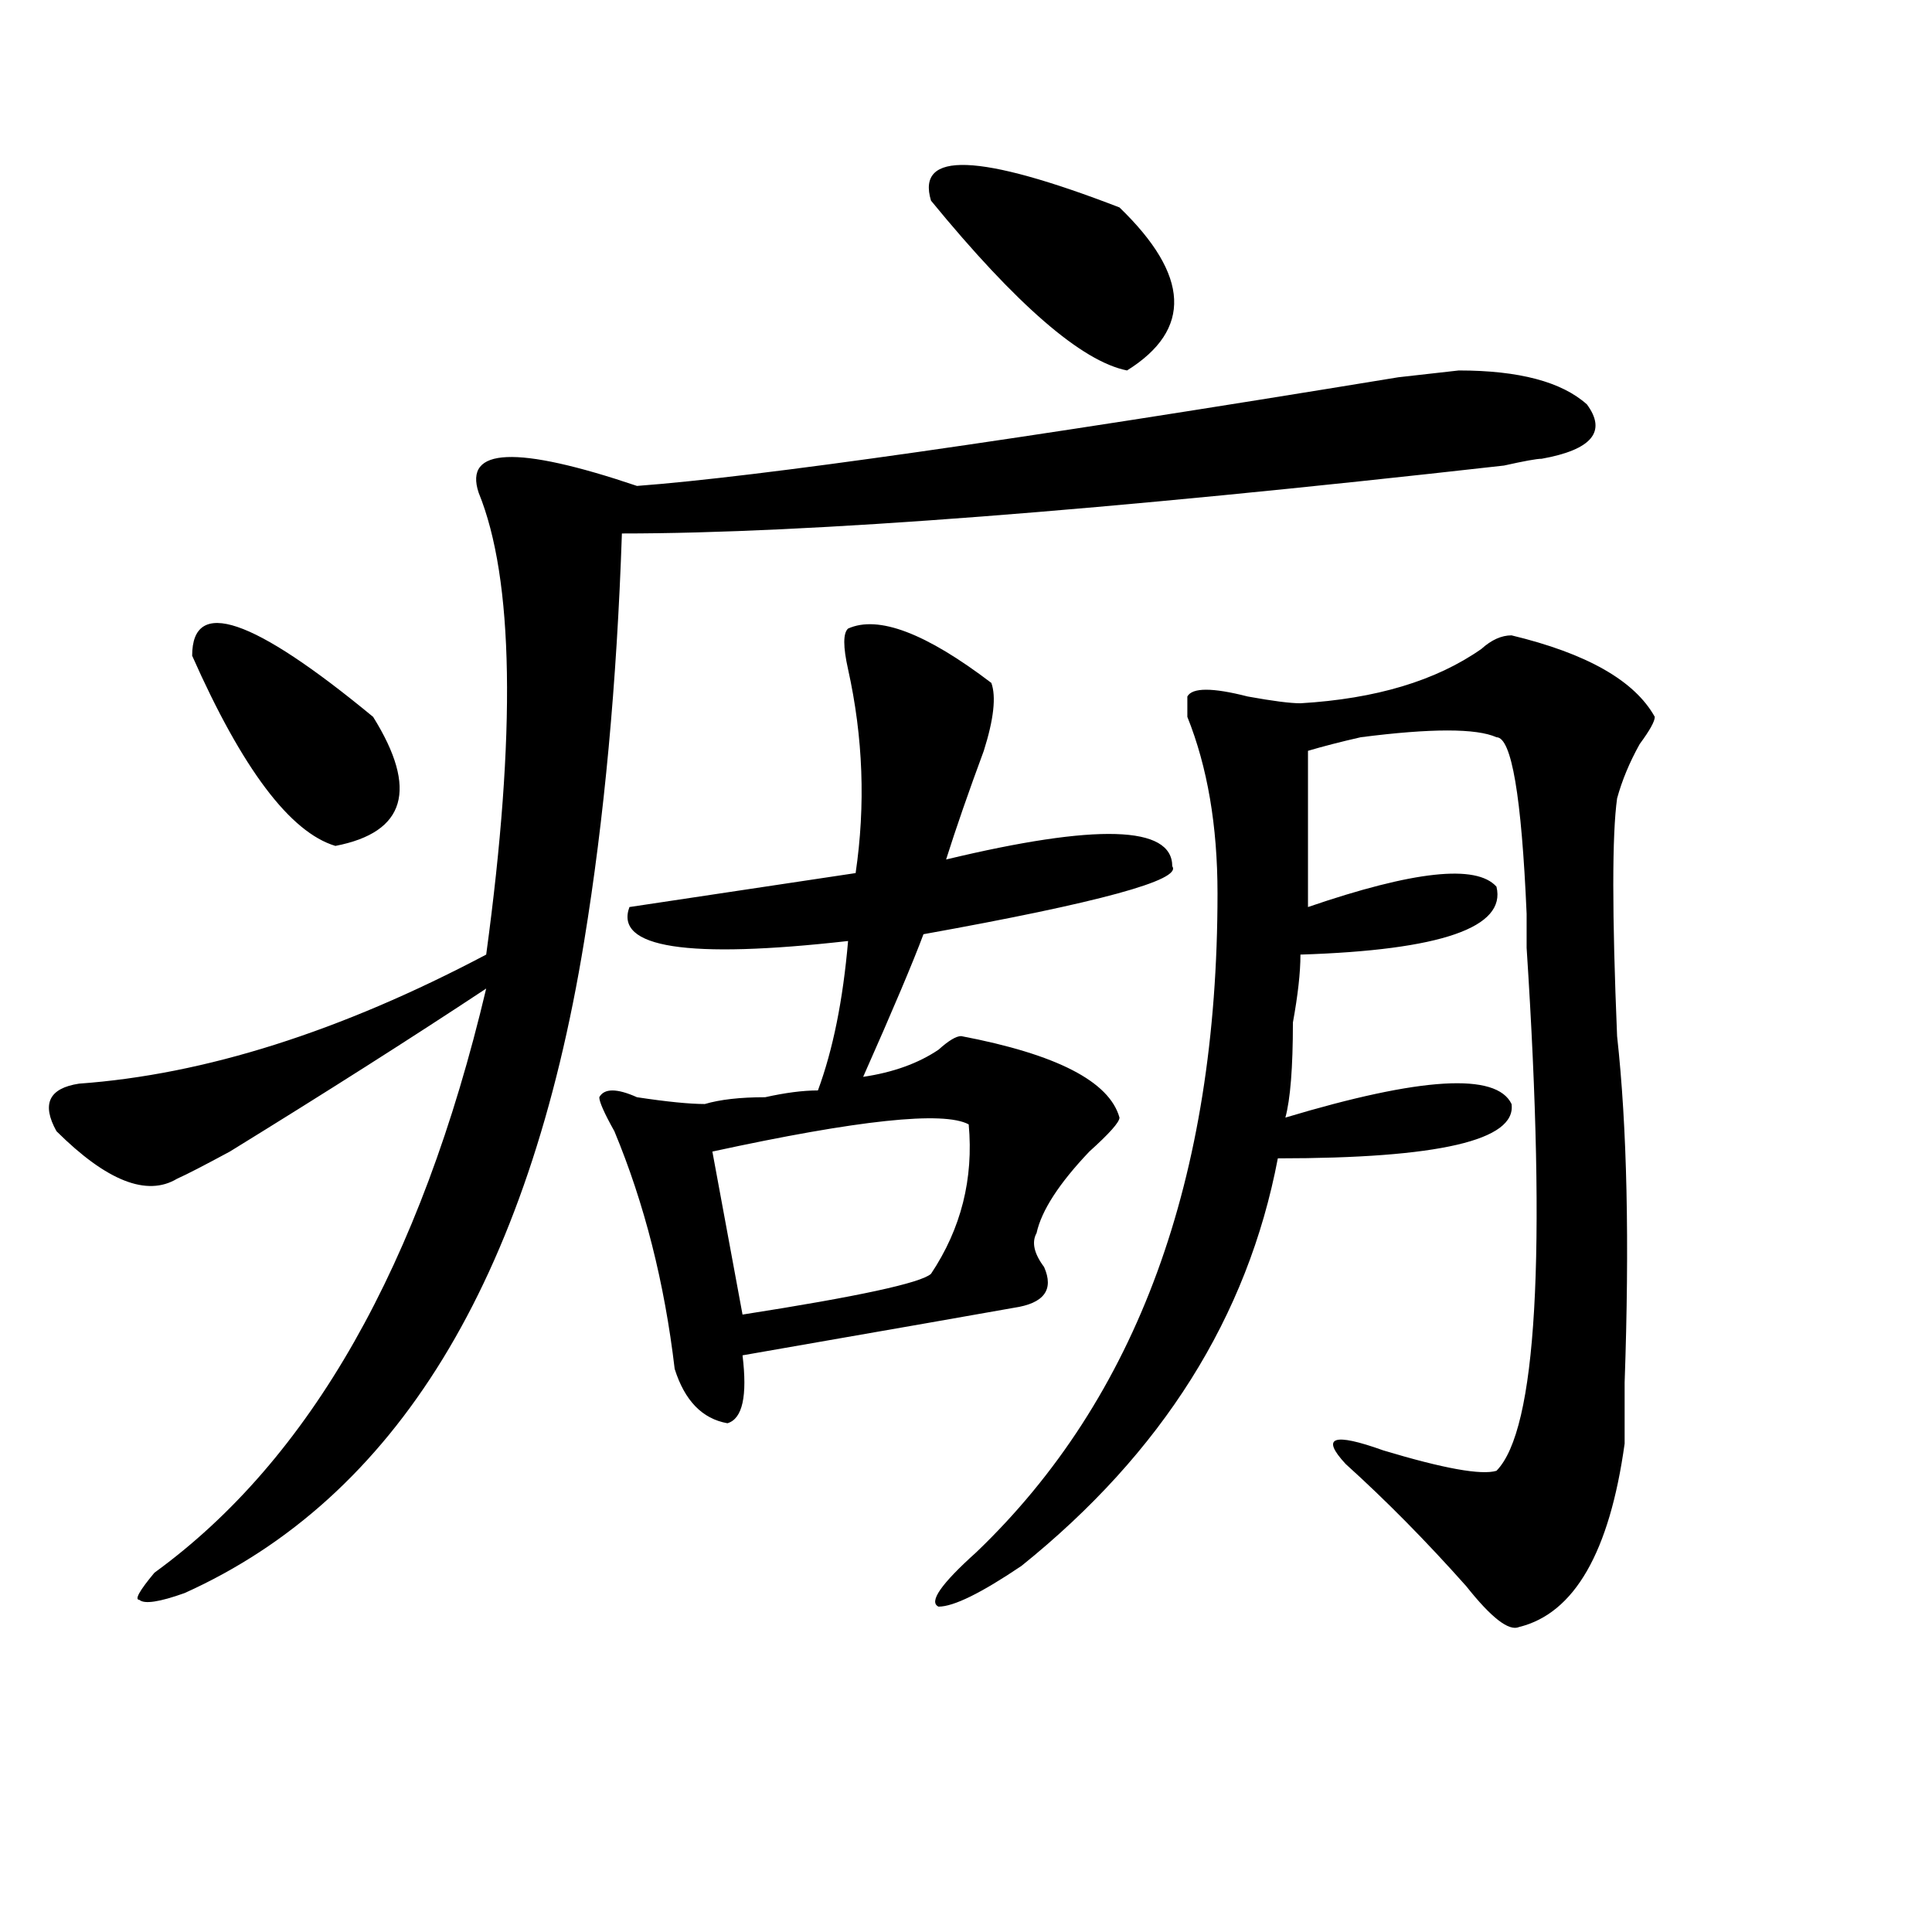 <?xml version="1.0" encoding="utf-8"?>
<!-- Generator: Adobe Illustrator 16.0.0, SVG Export Plug-In . SVG Version: 6.00 Build 0)  -->
<!DOCTYPE svg PUBLIC "-//W3C//DTD SVG 1.1//EN" "http://www.w3.org/Graphics/SVG/1.1/DTD/svg11.dtd">
<svg version="1.1" id="图层_1" xmlns="http://www.w3.org/2000/svg" xmlns:xlink="http://www.w3.org/1999/xlink" x="0px" y="0px"
	 width="1000px" height="1000px" viewBox="0 0 1000 1000" enable-background="new 0 0 1000 1000" xml:space="preserve">
<path d="M821.395,209.328c10.366,14.063,2.562,23.456-23.414,28.125c-2.622,0-9.146,1.209-19.512,3.516
	c-208.165,23.456-360.356,35.156-456.574,35.156c-2.622,77.344-9.146,147.656-19.512,210.938
	c-28.657,175.781-97.559,288.281-206.824,337.5c-13.048,4.669-20.853,5.822-23.414,3.516c-2.622,0,0-4.725,7.805-14.063
	c80.608-58.557,137.862-159.356,171.703-302.344c-39.023,25.818-83.29,53.943-132.68,84.375
	c-13.048,7.031-22.134,11.756-27.316,14.063c-15.609,9.394-36.462,1.209-62.438-24.609c-7.805-14.063-3.902-22.247,11.707-24.609
	c64.999-4.669,135.241-26.916,210.727-66.797c15.609-114.807,14.269-194.513-3.902-239.063c-7.805-23.4,19.512-24.609,81.949-3.516
	c62.438-4.669,193.776-23.4,394.137-56.25l31.219-3.516C786.273,191.75,808.347,197.628,821.395,209.328z M99.461,339.406
	c0-30.432,31.219-19.885,93.656,31.641c23.414,37.519,16.89,59.766-19.512,66.797C150.191,430.813,125.437,398.019,99.461,339.406z
	 M513.109,353.469c2.562,7.031,1.28,18.787-3.902,35.156c-7.805,21.094-14.329,39.881-19.512,56.25
	c78.047-18.731,117.07-17.578,117.07,3.516c5.183,7.031-37.743,18.787-128.777,35.156c-5.243,14.063-15.609,38.672-31.219,73.828
	c15.609-2.307,28.597-7.031,39.023-14.063c5.183-4.669,9.085-7.031,11.707-7.031c49.39,9.394,76.706,23.456,81.949,42.188
	c0,2.362-5.243,8.24-15.609,17.578c-15.609,16.425-24.755,30.487-27.316,42.188c-2.622,4.725-1.341,10.547,3.902,17.578
	c5.183,11.756,0,18.787-15.609,21.094c-13.048,2.362-59.876,10.547-140.484,24.609c2.562,21.094,0,32.85-7.805,35.156
	c-13.048-2.307-22.134-11.7-27.316-28.125c-5.243-44.494-15.609-85.528-31.219-123.047c-5.243-9.338-7.805-15.216-7.805-17.578
	c2.562-4.669,9.085-4.669,19.512,0c15.609,2.362,27.316,3.516,35.121,3.516c7.805-2.307,18.171-3.516,31.219-3.516
	c10.366-2.307,19.512-3.516,27.316-3.516c7.805-21.094,12.987-46.856,15.609-77.344c-83.29,9.394-120.973,3.516-113.168-17.578
	c46.828-7.031,85.852-12.854,117.07-17.578c5.183-35.156,3.902-70.313-3.902-105.469c-2.622-11.7-2.622-18.731,0-21.094
	C454.574,318.313,479.269,327.706,513.109,353.469z M501.402,581.984c-13.048-7.031-57.255-2.307-132.68,14.063l15.609,84.375
	c59.815-9.338,92.315-16.369,97.559-21.094C497.5,635.928,503.964,610.109,501.402,581.984z M481.891,103.859
	c-7.805-25.763,24.694-24.609,97.559,3.516c36.401,35.156,37.683,63.281,3.902,84.375
	C559.938,187.081,526.097,157.803,481.891,103.859z M782.371,328.859c39.023,9.394,63.718,23.456,74.145,42.188
	c0,2.362-2.622,7.031-7.805,14.063c-5.243,9.394-9.146,18.787-11.707,28.125c-2.622,18.787-2.622,59.766,0,123.047
	c5.183,46.912,6.464,106.678,3.902,179.297c0,16.425,0,26.972,0,31.641c-7.805,56.25-26.036,87.891-54.633,94.922
	c-5.243,2.307-14.329-4.725-27.316-21.094c-20.853-23.456-41.646-44.494-62.438-63.281c-13.048-14.063-6.524-16.369,19.512-7.031
	c31.219,9.394,50.73,12.909,58.535,10.547c20.792-21.094,25.976-111.291,15.609-270.703c0-4.669,0-10.547,0-17.578
	c-2.622-60.919-7.805-91.406-15.609-91.406c-10.427-4.669-33.841-4.669-70.242,0c-10.427,2.362-19.512,4.725-27.316,7.031
	c0,44.55,0,71.521,0,80.859c54.633-18.731,87.132-22.247,97.559-10.547c5.183,21.094-28.657,32.85-101.461,35.156
	c0,9.394-1.341,21.094-3.902,35.156c0,23.456-1.341,39.881-3.902,49.219c70.242-21.094,109.266-23.4,117.07-7.031
	c2.562,18.787-37.743,28.125-120.973,28.125c-15.609,82.068-59.876,152.381-132.68,210.938
	c-20.853,14.063-35.121,21.094-42.926,21.094c-5.243-2.362,1.28-11.756,19.512-28.125c83.229-79.65,124.875-193.359,124.875-341.016
	c0-35.156-5.243-65.588-15.609-91.406V360.5c2.562-4.669,12.987-4.669,31.219,0c12.987,2.362,22.073,3.516,27.316,3.516
	c39.023-2.307,70.242-11.7,93.656-28.125C771.944,331.222,777.128,328.859,782.371,328.859z"/>
</svg>
